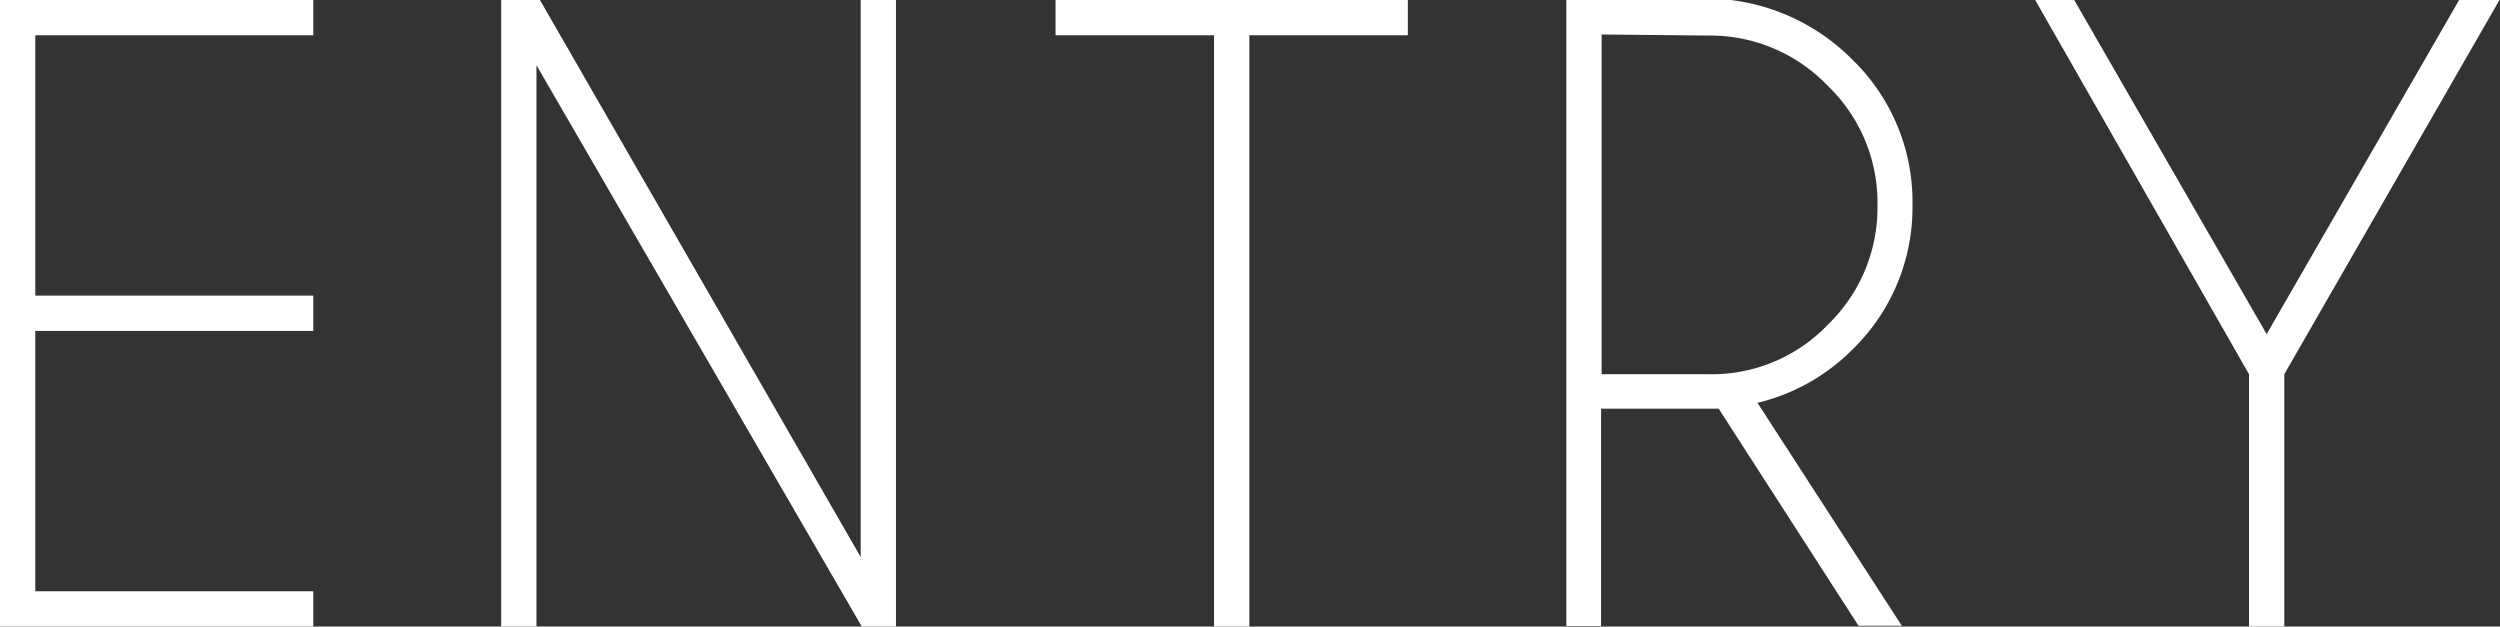 <svg xmlns="http://www.w3.org/2000/svg" viewBox="0 0 93.53 23.44"><rect x="0" y="0" width="93.53" height="23.44" fill="#333333" stroke="none"/><defs><style>.cls-1{fill:#fff;}</style></defs><title>entry020</title><g id="レイヤー_2" data-name="レイヤー 2"><g id="entry"><path class="cls-1" d="M11.72,0V1.32H1.32v9.74h10.4v1.32H1.32v9.74h10.4v1.32H0V0Z"/><path class="cls-1" d="M18.75,0H20.2l12,20.84V0h1.32V23.44H32.24l-12.17-21V23.44H18.75Z"/><path class="cls-1" d="M46.74,1.32V23.44H45.42V1.32H39.49V0H52.67V1.32Z"/><path class="cls-1" d="M64.3,15.29l-.4,0h-4v8.13H58.6V0h6.15a7.73,7.73,0,0,1,4.56,2.24,7.4,7.4,0,0,1,2.24,5.41,7.41,7.41,0,0,1-2.24,5.42,7.46,7.46,0,0,1-3.56,2l5.4,8.34H69.53Zm-4.38-14V14h4a6,6,0,0,0,4.46-1.85,6.08,6.08,0,0,0,1.86-4.47,6.06,6.06,0,0,0-1.86-4.47A6.09,6.09,0,0,0,63.9,1.33Z"/><path class="cls-1" d="M84.14,14l-8-14H77.6l7.2,12.5L92,0h1.51L85.46,14v9.48H84.14Z"/></g></g></svg>